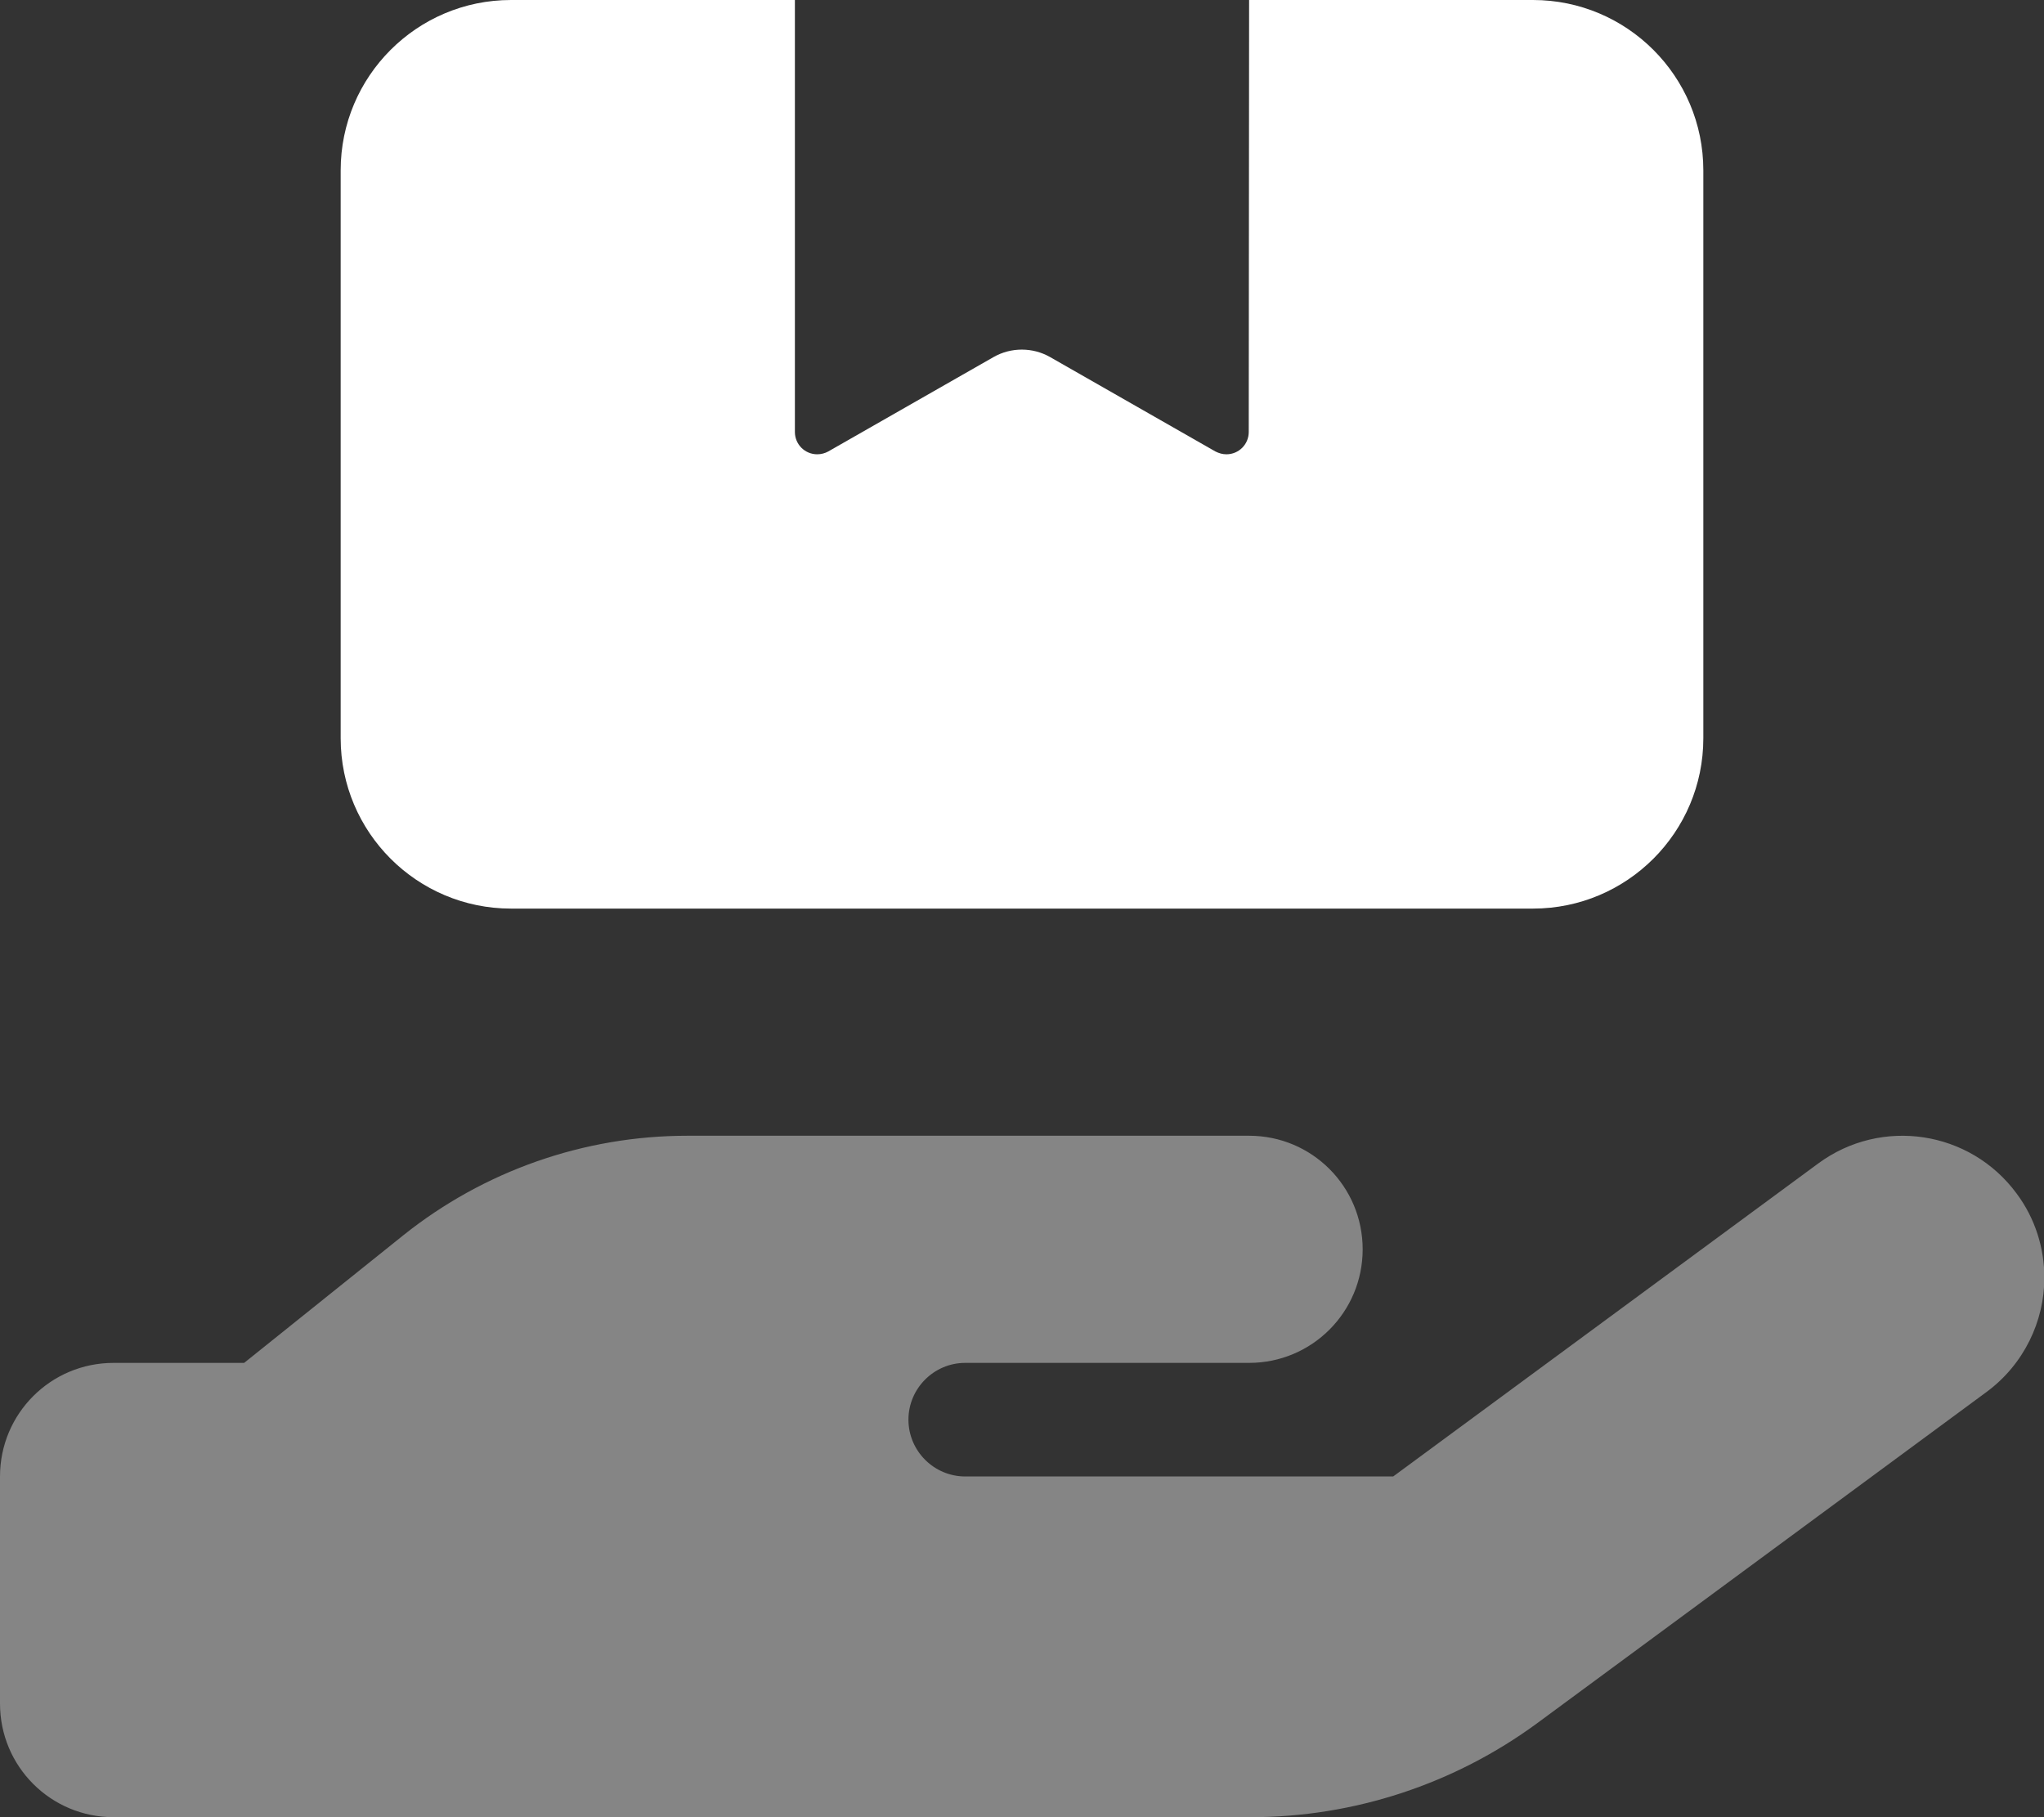 <?xml version="1.0" encoding="UTF-8"?> <svg xmlns="http://www.w3.org/2000/svg" width="45" height="40" viewBox="0 0 45 40" fill="none"><rect x="0" y="0" width="45" height="40" fill="#333333" stroke="none"/><g clip-path="url(#clip0_4088_708)"><path opacity="0.4" d="M0 32.5V37.5C0 38.883 1.117 40 2.5 40H15H27.539C29.805 40 32.016 39.273 33.844 37.93L43.734 30.641C44.562 30.031 45.008 29.078 45.008 28.125C45.008 27.484 44.812 26.828 44.398 26.273C43.375 24.883 41.422 24.586 40.031 25.609L30.672 32.5H21.25C20.562 32.5 20 31.938 20 31.25C20 30.562 20.562 30 21.25 30H22.5H27.5C28.883 30 30 28.883 30 27.5C30 26.117 28.883 25 27.5 25H22.5H21.25H15.133C12.859 25 10.656 25.773 8.883 27.188L5.375 30H2.5C1.117 30 0 31.117 0 32.5Z" fill="white"></path><path d="M17.5 0V9.508C17.5 9.781 17.719 10 17.992 10C18.078 10 18.164 9.977 18.234 9.938L21.875 7.859C22.258 7.641 22.734 7.641 23.117 7.859L26.758 9.938C26.836 9.977 26.914 10 27 10C27.273 10 27.492 9.781 27.492 9.508L27.5 0H33.75C35.82 0 37.5 1.68 37.5 3.75V16.25C37.5 18.32 35.82 20 33.75 20H11.25C9.18 20 7.5 18.32 7.5 16.25V3.75C7.5 1.68 9.18 0 11.25 0H17.5Z" fill="white"></path></g><defs><clipPath id="clip0_4088_708"><rect width="45" height="40" fill="white"></rect></clipPath></defs></svg> 